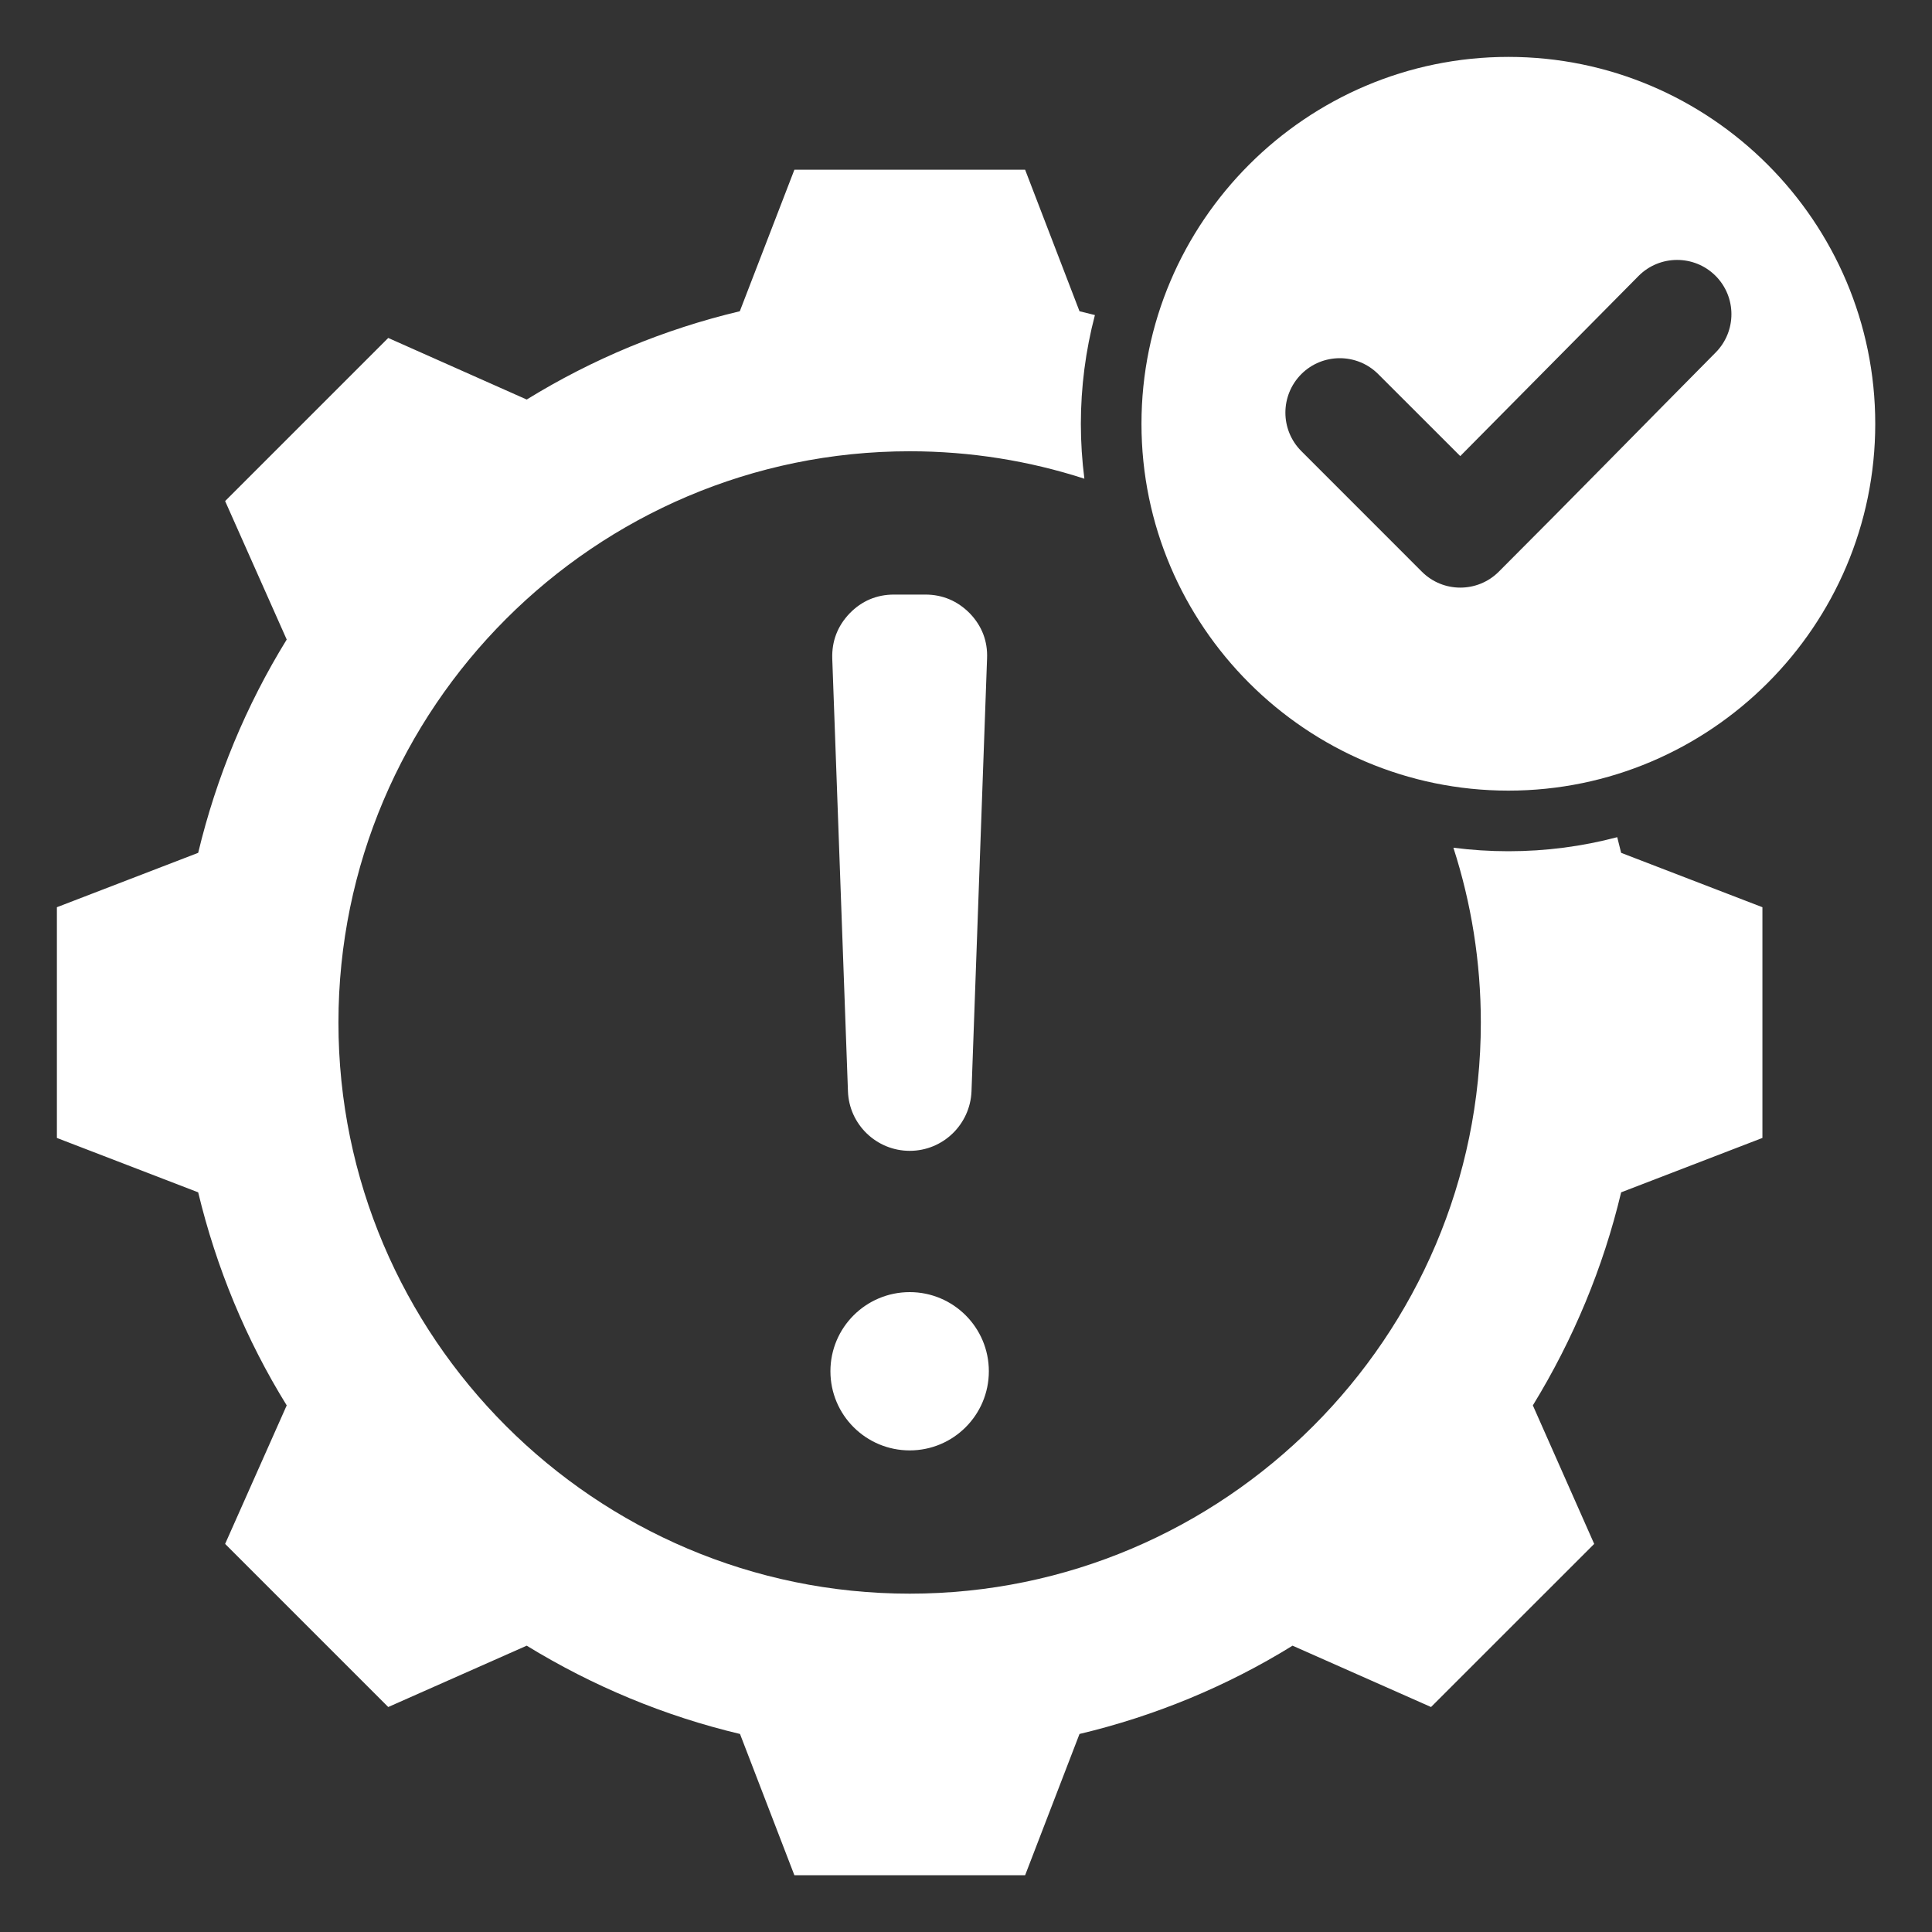 <svg width="40" height="40" viewBox="0 0 40 40" fill="none" xmlns="http://www.w3.org/2000/svg">
<rect x="0" y="0" width="40" height="40" fill="#333333" stroke="none"/>
<path fill-rule="evenodd" clip-rule="evenodd" d="M18.835 26.752C19.739 26.752 20.473 27.486 20.473 28.39C20.473 29.295 19.739 30.029 18.835 30.029C17.927 30.029 17.193 29.295 17.193 28.39C17.193 27.486 17.927 26.752 18.835 26.752ZM18.835 23.827C18.146 23.827 17.579 23.279 17.556 22.594L17.231 13.634C17.22 13.275 17.34 12.961 17.59 12.7C17.84 12.442 18.15 12.31 18.51 12.31H19.157C19.516 12.31 19.826 12.442 20.08 12.7C20.33 12.961 20.451 13.275 20.436 13.634L20.114 22.594C20.087 23.279 19.524 23.827 18.835 23.827ZM33.483 17.333C33.511 17.441 33.538 17.549 33.564 17.657L36.489 18.783V23.56L33.564 24.686C33.193 26.245 32.573 27.731 31.736 29.097L33.006 31.965L29.628 35.342L26.761 34.072C25.4 34.914 23.909 35.529 22.35 35.9L21.224 38.825H16.447L15.321 35.9C13.758 35.529 12.271 34.909 10.905 34.072L8.038 35.342L4.661 31.965L5.936 29.097C5.094 27.736 4.478 26.245 4.103 24.686L1.178 23.56V18.783L4.103 17.657C4.478 16.094 5.094 14.607 5.936 13.241L4.661 10.374L8.038 6.997L10.905 8.272C12.269 7.431 13.758 6.814 15.317 6.444L16.447 3.514H21.224L22.35 6.444C22.457 6.469 22.563 6.496 22.669 6.523C22.476 7.258 22.378 8.015 22.378 8.775C22.378 9.159 22.403 9.539 22.451 9.911C21.311 9.542 20.095 9.343 18.835 9.343C12.319 9.343 7.007 14.656 7.007 21.171C7.007 27.683 12.319 32.995 18.835 32.995C25.347 32.995 30.659 27.683 30.659 21.171C30.659 19.909 30.46 18.693 30.091 17.551C30.464 17.599 30.844 17.624 31.23 17.624C32.008 17.624 32.763 17.523 33.483 17.333ZM31.23 16.369C27.046 16.369 23.633 12.958 23.633 8.775C23.633 4.591 27.046 1.178 31.23 1.178C35.414 1.178 38.825 4.591 38.825 8.775C38.825 12.958 35.414 16.369 31.23 16.369ZM30.233 9.443L28.535 7.746C28.096 7.306 27.382 7.306 26.942 7.746C26.503 8.188 26.503 8.899 26.942 9.339L29.438 11.836C29.877 12.276 30.591 12.276 31.031 11.836C32.536 10.332 34.022 8.811 35.52 7.299C35.958 6.857 35.956 6.146 35.516 5.708C35.076 5.271 34.362 5.273 33.925 5.713L30.233 9.443Z" fill="white"/>
</svg>
